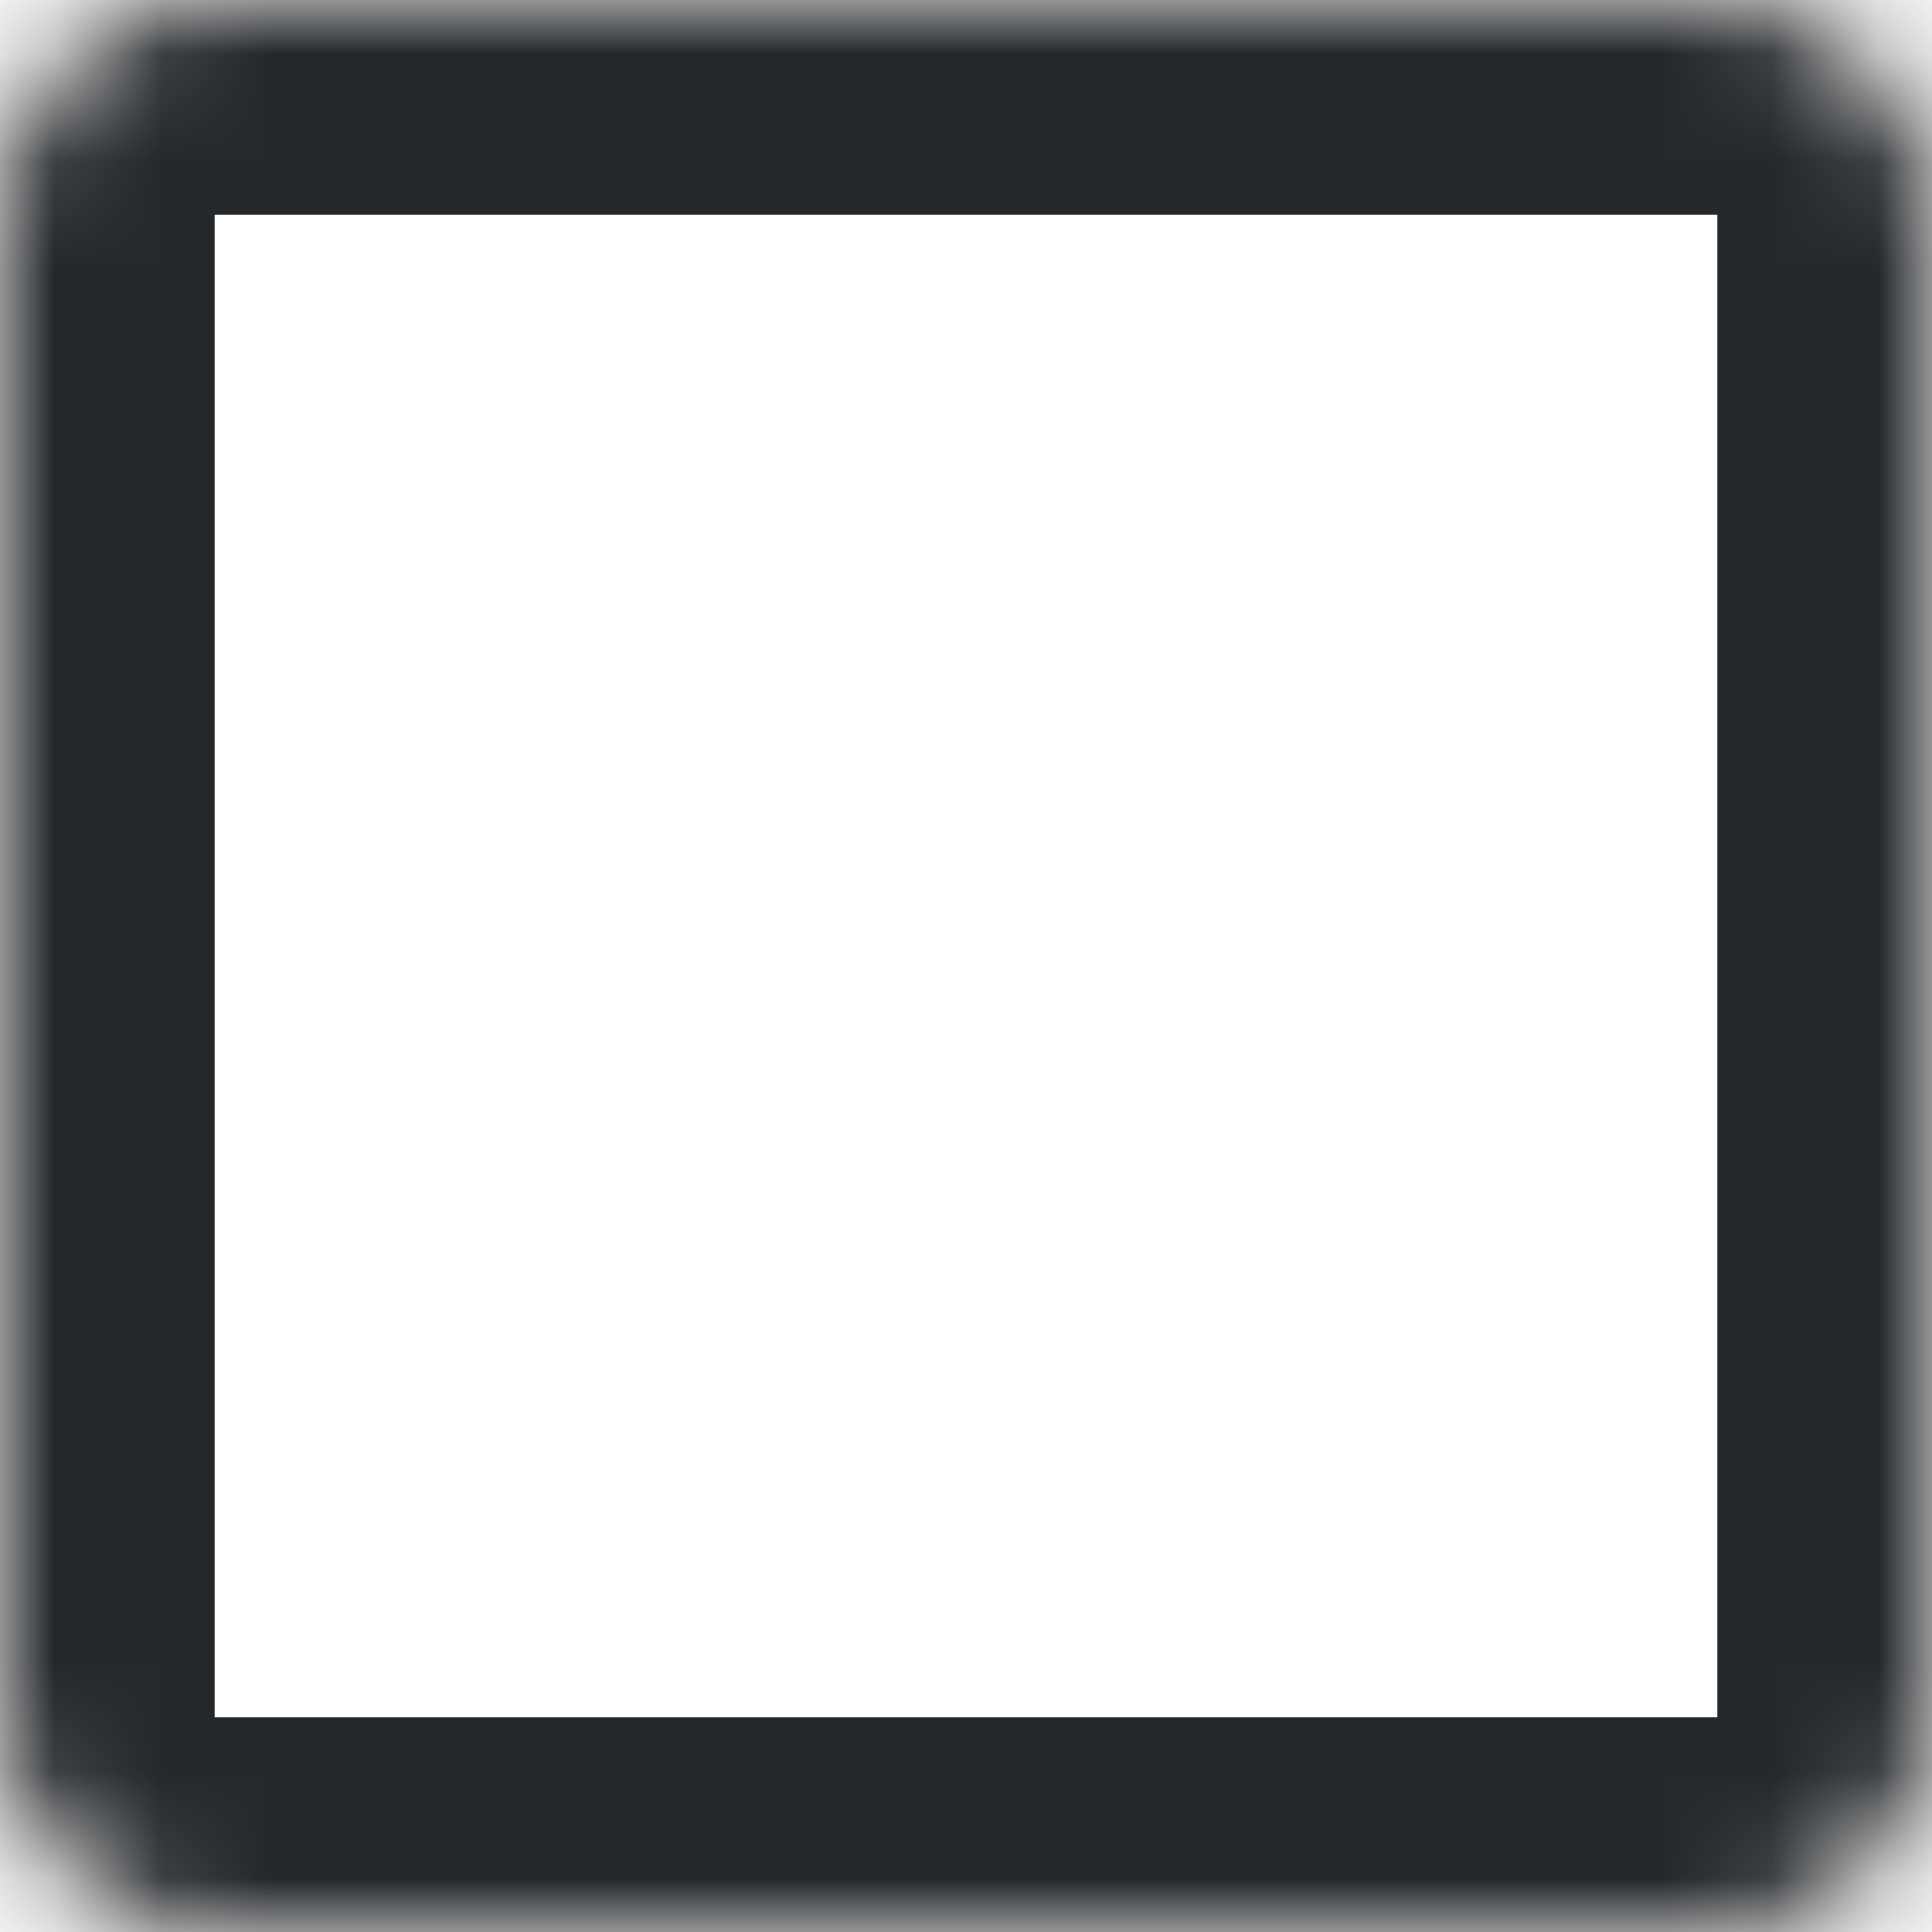 ﻿<?xml version="1.0" encoding="utf-8"?>
<svg version="1.1" xmlns:xlink="http://www.w3.org/1999/xlink" width="18px" height="18px" xmlns="http://www.w3.org/2000/svg">
  <defs>
    <mask fill="white" id="clip141">
      <path d="M 0 2  C 0 0.895  0.895 0  2 0  C 2 0  16 0  16 0  C 17.105 0  18 0.895  18 2  C 18 2  18 16  18 16  C 18 17.105  17.105 18  16 18  C 16 18  2 18  2 18  C 0.895 18  0 17.105  0 16  C 0 16  0 2  0 2  Z " fill-rule="evenodd" />
    </mask>
  </defs>
  <g transform="matrix(1 0 0 1 -16 -316 )">
    <path d="M 0 2  C 0 0.895  0.895 0  2 0  C 2 0  16 0  16 0  C 17.105 0  18 0.895  18 2  C 18 2  18 16  18 16  C 18 17.105  17.105 18  16 18  C 16 18  2 18  2 18  C 0.895 18  0 17.105  0 16  C 0 16  0 2  0 2  Z " fill-rule="nonzero" fill="#ffffff" stroke="none" fill-opacity="0" transform="matrix(1 0 0 1 16 316 )" />
    <path d="M 0 2  C 0 0.895  0.895 0  2 0  C 2 0  16 0  16 0  C 17.105 0  18 0.895  18 2  C 18 2  18 16  18 16  C 18 17.105  17.105 18  16 18  C 16 18  2 18  2 18  C 0.895 18  0 17.105  0 16  C 0 16  0 2  0 2  Z " stroke-width="4" stroke="#25282b" fill="none" transform="matrix(1 0 0 1 16 316 )" mask="url(#clip141)" />
  </g>
</svg>